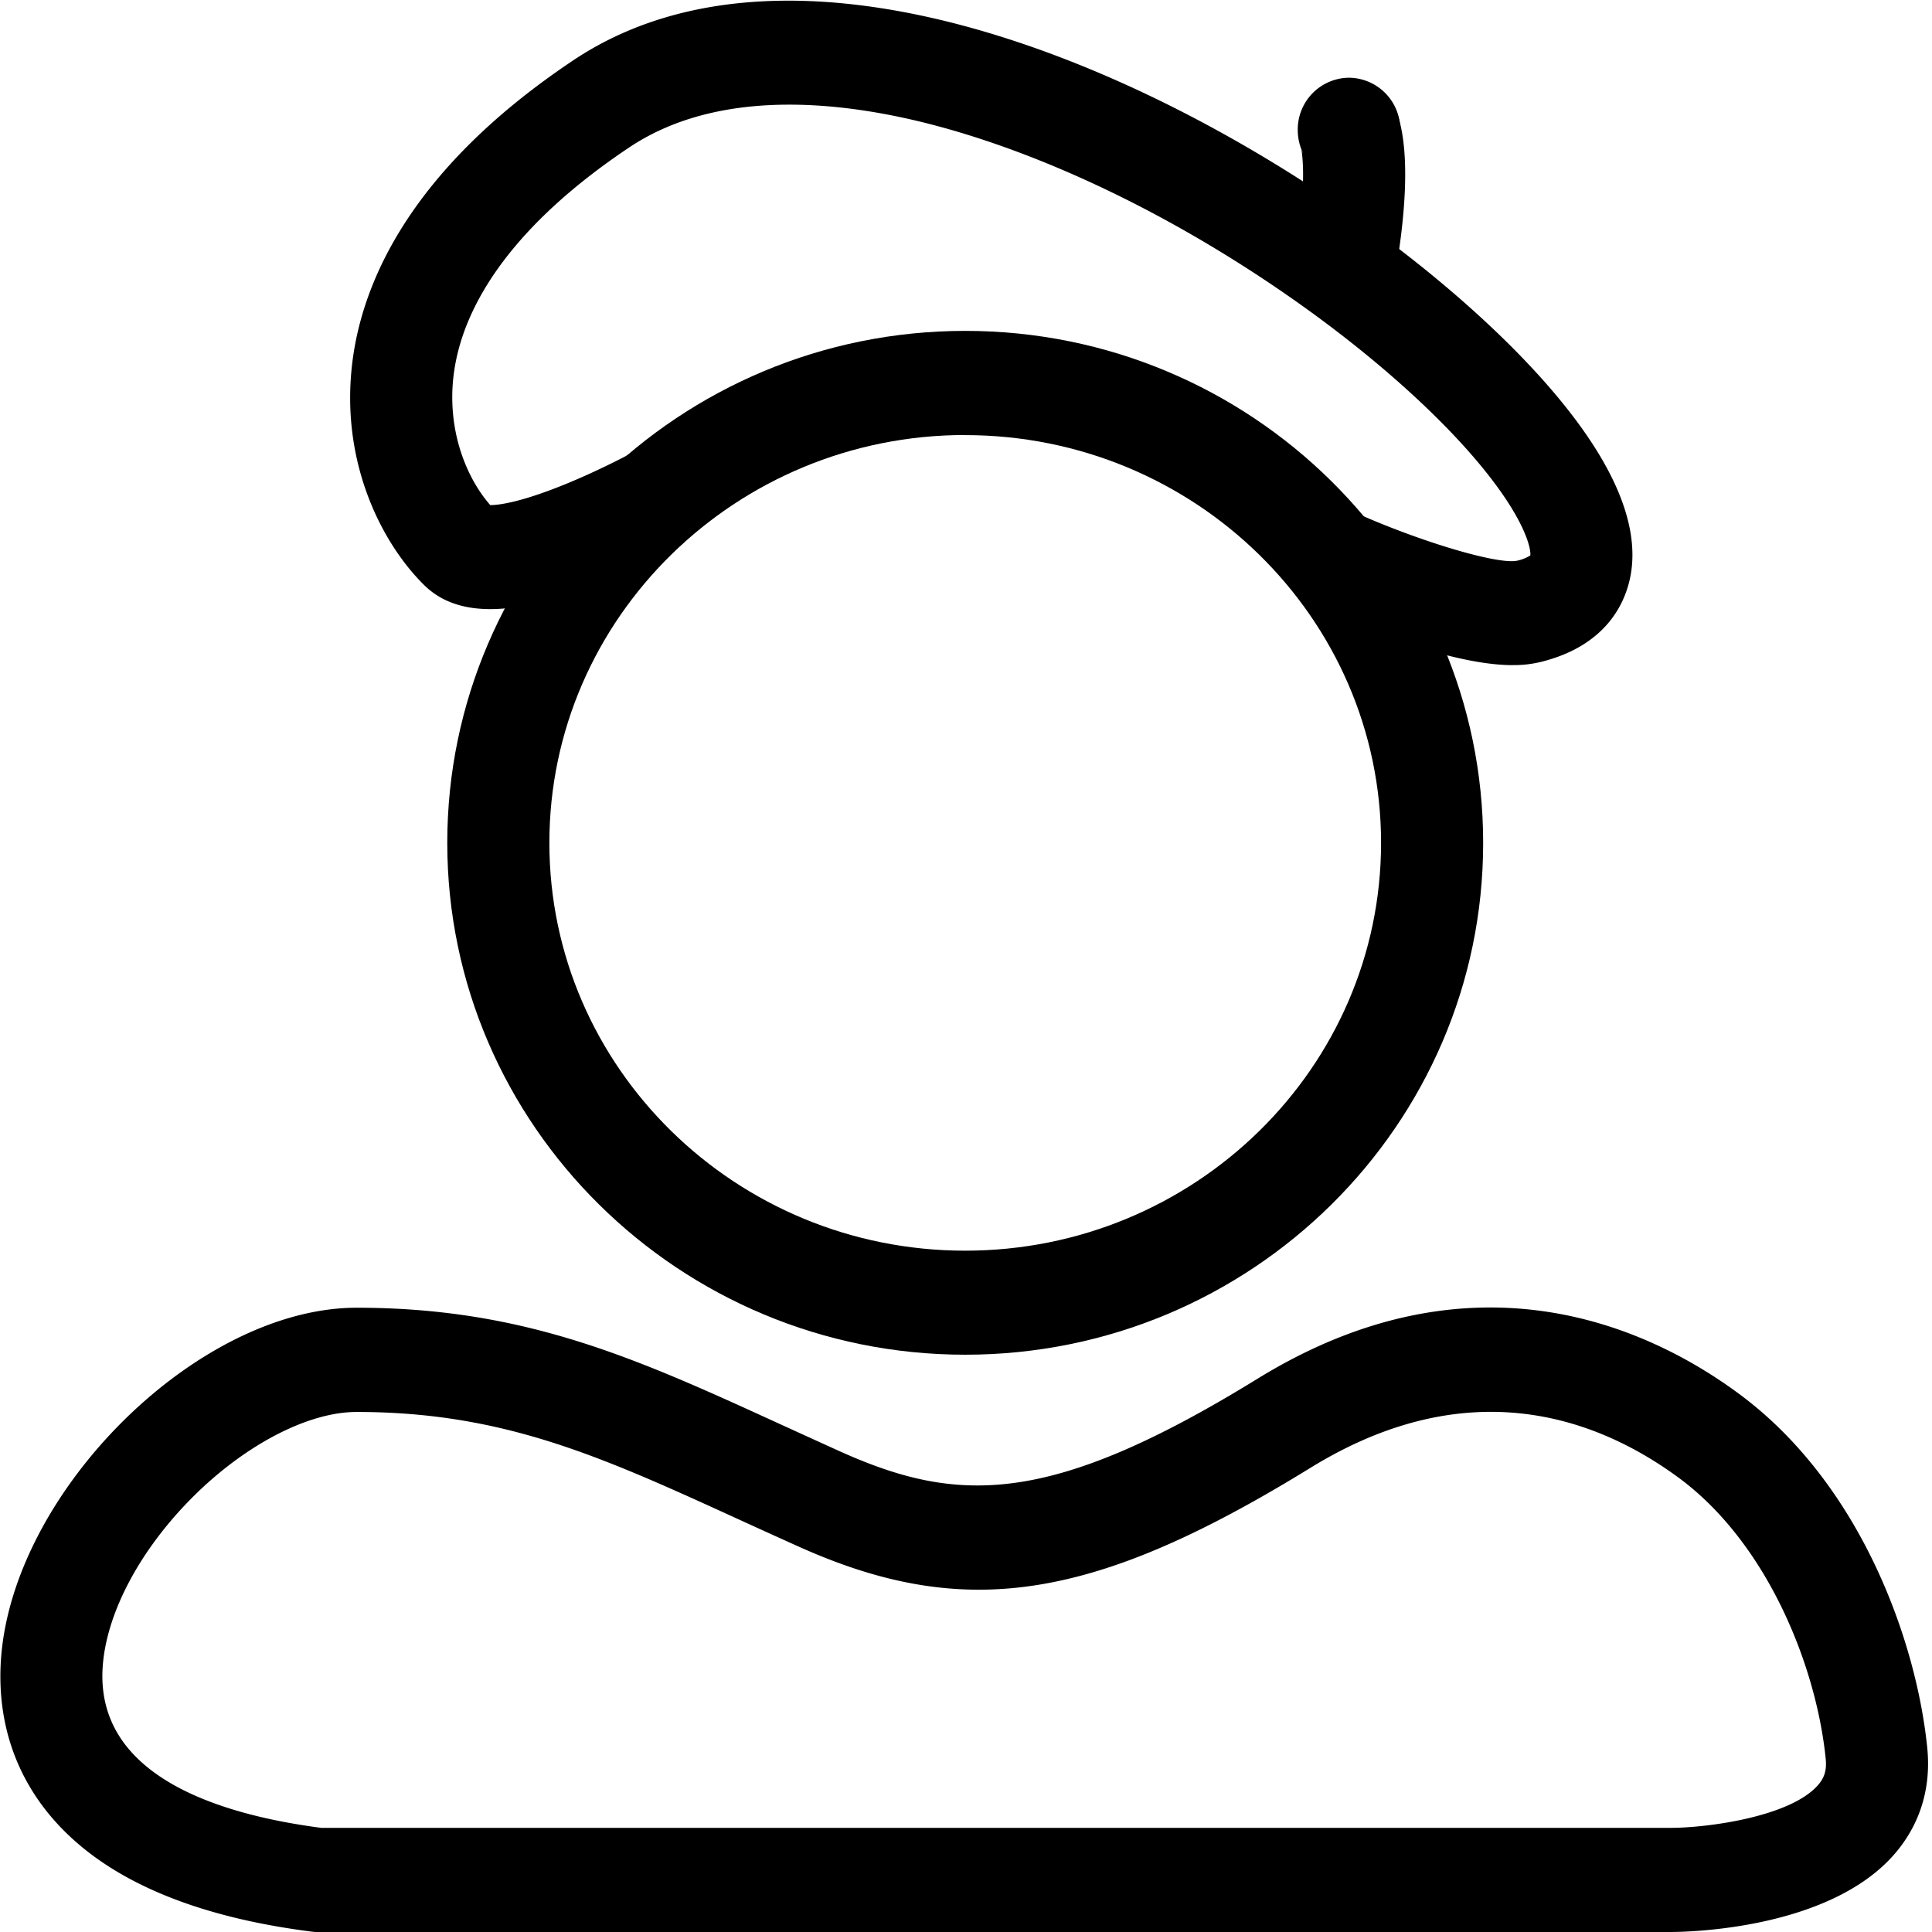 <?xml version="1.0" encoding="UTF-8" standalone="no"?> <svg xmlns="http://www.w3.org/2000/svg" xmlns:xlink="http://www.w3.org/1999/xlink" class="icon" viewBox="0 0 1024 1024" version="1.1" width="200" height="200"><path d="M511.585 718.024c-151.383 0-274.521-121.726-274.521-271.311 0-149.613 123.165-271.339 274.521-271.339 151.328 0 274.521 121.782 274.521 271.394 0 149.585-123.137 271.256-274.521 271.256z m0-487.459c-121.533 0-220.408 96.966-220.408 216.175 0 119.181 98.875 216.147 220.408 216.147s220.408-96.938 220.408-216.147c0-119.236-98.875-216.12-220.408-216.12v-0.028z" fill="#000000"></path><path d="M885.34 1024H166.878l-1.66-0.194c-56.271-7.138-99.041-23.737-127.066-49.437-26.89-24.622-39.921-57.045-37.707-93.785 5.395-89.331 104.104-187.459 188.593-187.459 89.497 0 148.838 27.112 223.949 61.472 10.485 4.786 21.33 9.738 32.645 14.856 62.025 27.748 110.882 29.048 220.933-38.731 115.917-71.348 209.618-25.646 255.127 8.023 64.432 47.584 94.034 130.8 99.788 187.597 2.186 21.634-3.984 41.221-17.844 56.907C968.612 1022.838 893.778 1024 885.34 1024zM170.253 968.808h715.087c19.034 0 63.242-5.671 78.154-22.575 3.596-4.039 4.786-8.189 4.15-14.22-4.98-49.078-30.93-114.035-77.684-148.617-42.383-31.262-110.66-57.626-195.426-5.395-71.238 43.849-124.576 64.57-175.756 64.57-31.234 0-61.638-7.719-94.864-22.575-11.536-5.173-22.519-10.181-33.115-15.022-71.929-32.866-123.857-56.603-201.817-56.603-25.369 0-58.373 16.986-86.094 44.375-28.633 28.357-46.754 62.44-48.497 91.295-3.403 56.99 60.725 77.545 115.861 84.766z m631.594-616.267c-12.311 0-31.151-2.85-61.61-13.252-23.1-7.885-42.383-16.516-43.268-16.876l21.745-50.544c34.305 15.326 74.917 27.388 85.264 25.341a22.104 22.104 0 0 0 7.138-2.822c0.387-4.067-3.209-19.227-24.899-45.924-21.33-26.282-53.919-55.883-91.654-83.272-62.44-45.26-131.132-79.786-193.545-97.243-48.995-13.694-117.853-22.962-167.457 10.153C276.377 116.309 244.064 159.162 240.108 201.794c-2.656 29.325 8.438 53.117 19.753 65.926 4.316 0 16.322-1.356 41.415-11.758 19.089-7.912 35.162-16.737 35.328-16.82l25.729 48.552c-15.714 8.466-31.925 15.99-48.497 22.519-27.388 10.623-66.452 22.132-88.971-0.055-21.772-21.44-43.351-62.523-38.62-113.482 3.873-41.885 27.388-104.408 117.66-164.746 107.562-71.819 276.651-9.683 399.096 72.344 46.284 31.068 87.615 66.203 116.415 98.958 34.554 39.284 49.686 73.312 44.956 101.033-2.324 13.556-11.619 37.68-47.778 46.588a60.144 60.144 0 0 1-14.718 1.66z" fill="#000000"></path><path d="M714.702 156.645a26.78 26.78 0 0 1-21.772-11.149 27.997 27.997 0 0 1-5.007-20.527c3.126-21.606 3.015-34.36 2.379-41.276a33.392 33.392 0 0 0-0.609-4.648l0.332 0.802 0.636 1.356 48.054-25.397c4.039 7.968 9.793 28.606 2.739 77.241a27.25 27.25 0 0 1-26.752 23.598z" fill="#000000"></path><path d="M687.839 68.891c0 15.299 12.173 27.693 27.139 27.693a27.416 27.416 0 0 0 27.167-27.665 27.416 27.416 0 0 0-27.167-27.72 27.416 27.416 0 0 0-27.139 27.693z" fill="#000000"></path></svg> 